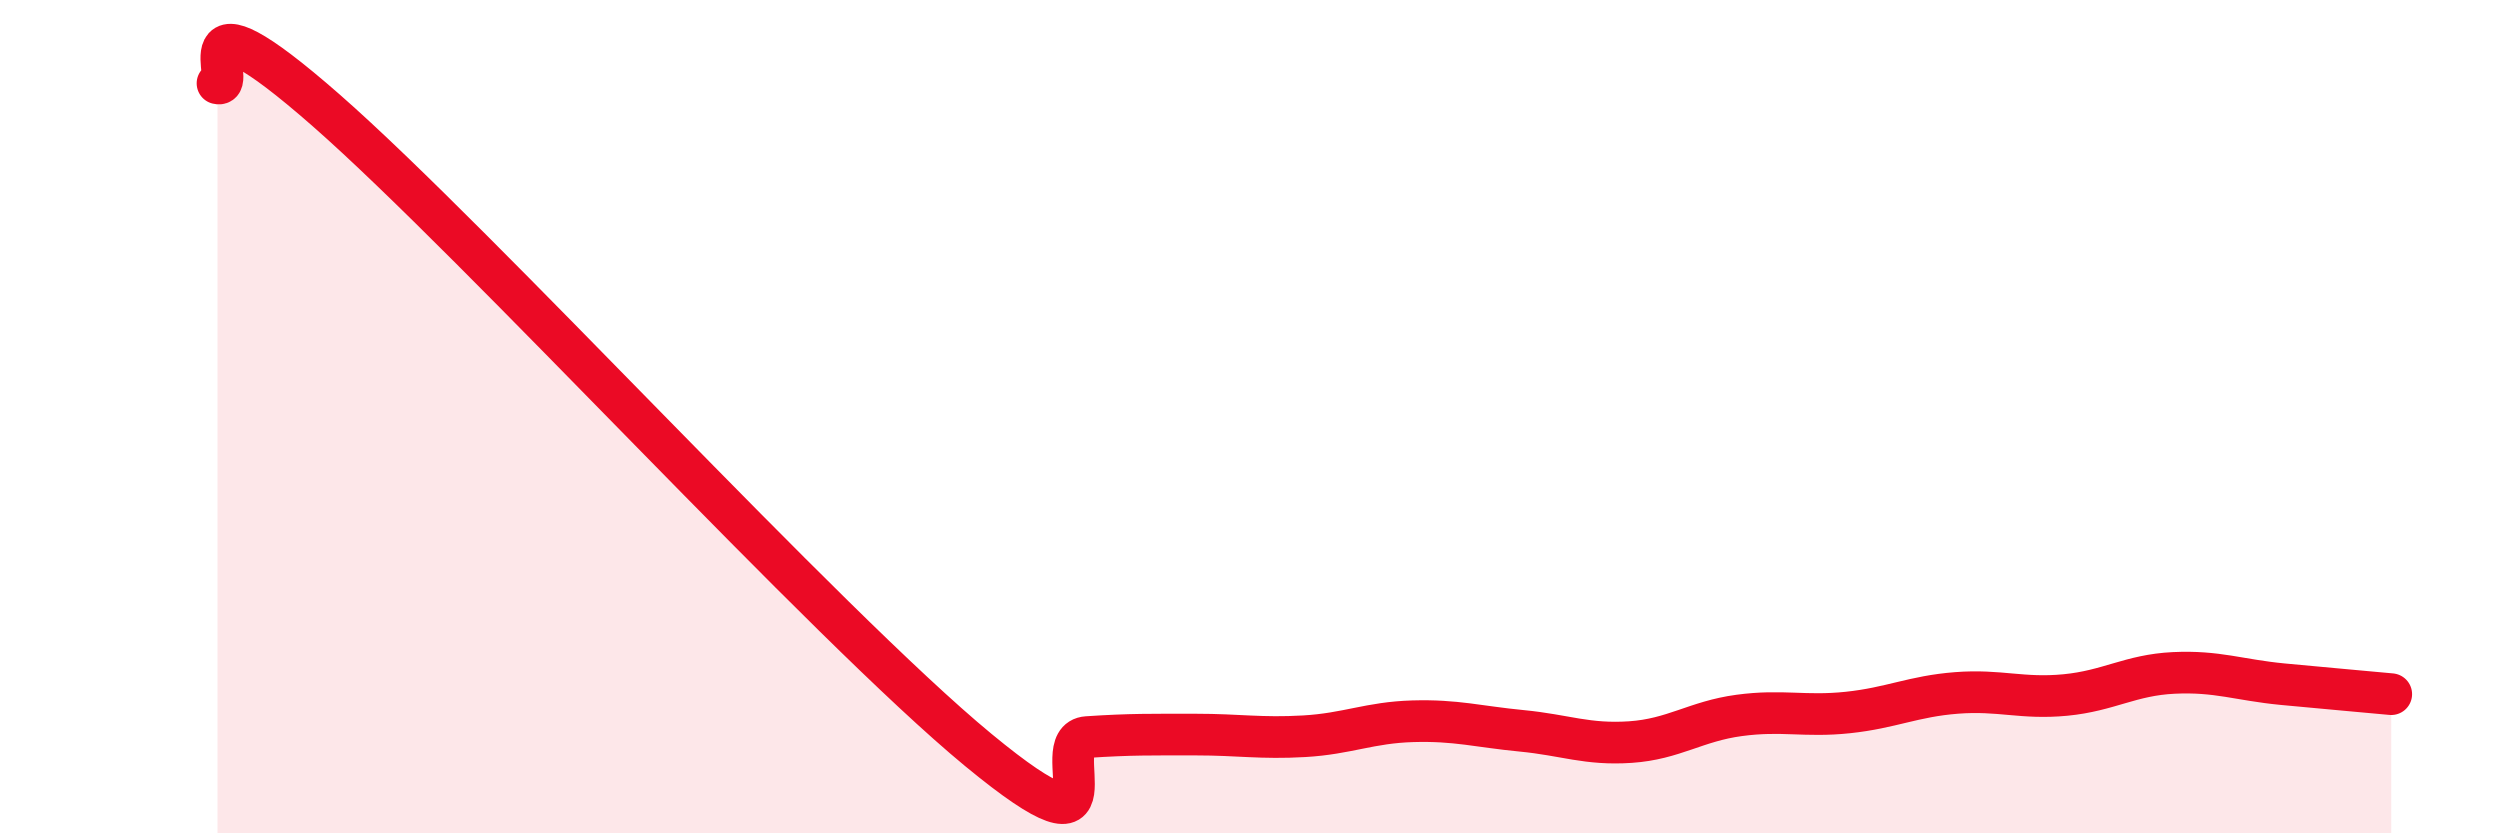 
    <svg width="60" height="20" viewBox="0 0 60 20" xmlns="http://www.w3.org/2000/svg">
      <path
        d="M 5.22,2 C 5.74,2.13 4.18,-0.55 7.83,2.65 C 11.48,5.85 19.83,14.99 23.48,18 C 27.13,21.01 25.05,17.76 26.09,17.69 C 27.13,17.62 27.66,17.63 28.7,17.63 C 29.74,17.63 30.26,17.73 31.3,17.67 C 32.34,17.61 32.87,17.34 33.91,17.31 C 34.95,17.28 35.48,17.44 36.52,17.54 C 37.56,17.64 38.09,17.88 39.13,17.81 C 40.17,17.74 40.7,17.31 41.74,17.17 C 42.78,17.03 43.31,17.21 44.35,17.1 C 45.39,16.99 45.92,16.71 46.96,16.63 C 48,16.55 48.53,16.78 49.57,16.68 C 50.61,16.58 51.13,16.2 52.17,16.15 C 53.21,16.1 53.74,16.32 54.78,16.42 C 55.82,16.52 56.87,16.61 57.39,16.66L57.39 20L5.22 20Z"
        fill="#EB0A25"
        opacity="0.1"
        stroke-linecap="round"
        stroke-linejoin="round"
      />
      <path
        d="M 5.22,2 C 5.74,2.13 4.18,-0.55 7.83,2.65 C 11.48,5.85 19.83,14.99 23.48,18 C 27.13,21.01 25.05,17.76 26.09,17.69 C 27.13,17.62 27.66,17.63 28.7,17.63 C 29.74,17.63 30.26,17.73 31.3,17.67 C 32.34,17.61 32.87,17.34 33.91,17.31 C 34.95,17.28 35.48,17.44 36.52,17.54 C 37.56,17.64 38.09,17.88 39.13,17.81 C 40.17,17.74 40.7,17.31 41.74,17.17 C 42.78,17.03 43.31,17.21 44.35,17.1 C 45.39,16.99 45.92,16.71 46.96,16.63 C 48,16.55 48.53,16.78 49.57,16.68 C 50.61,16.58 51.13,16.2 52.17,16.15 C 53.21,16.1 53.74,16.32 54.78,16.42 C 55.82,16.52 56.87,16.61 57.39,16.66"
        stroke="#EB0A25"
        stroke-width="1"
        fill="none"
        stroke-linecap="round"
        stroke-linejoin="round"
      />
    </svg>
  
